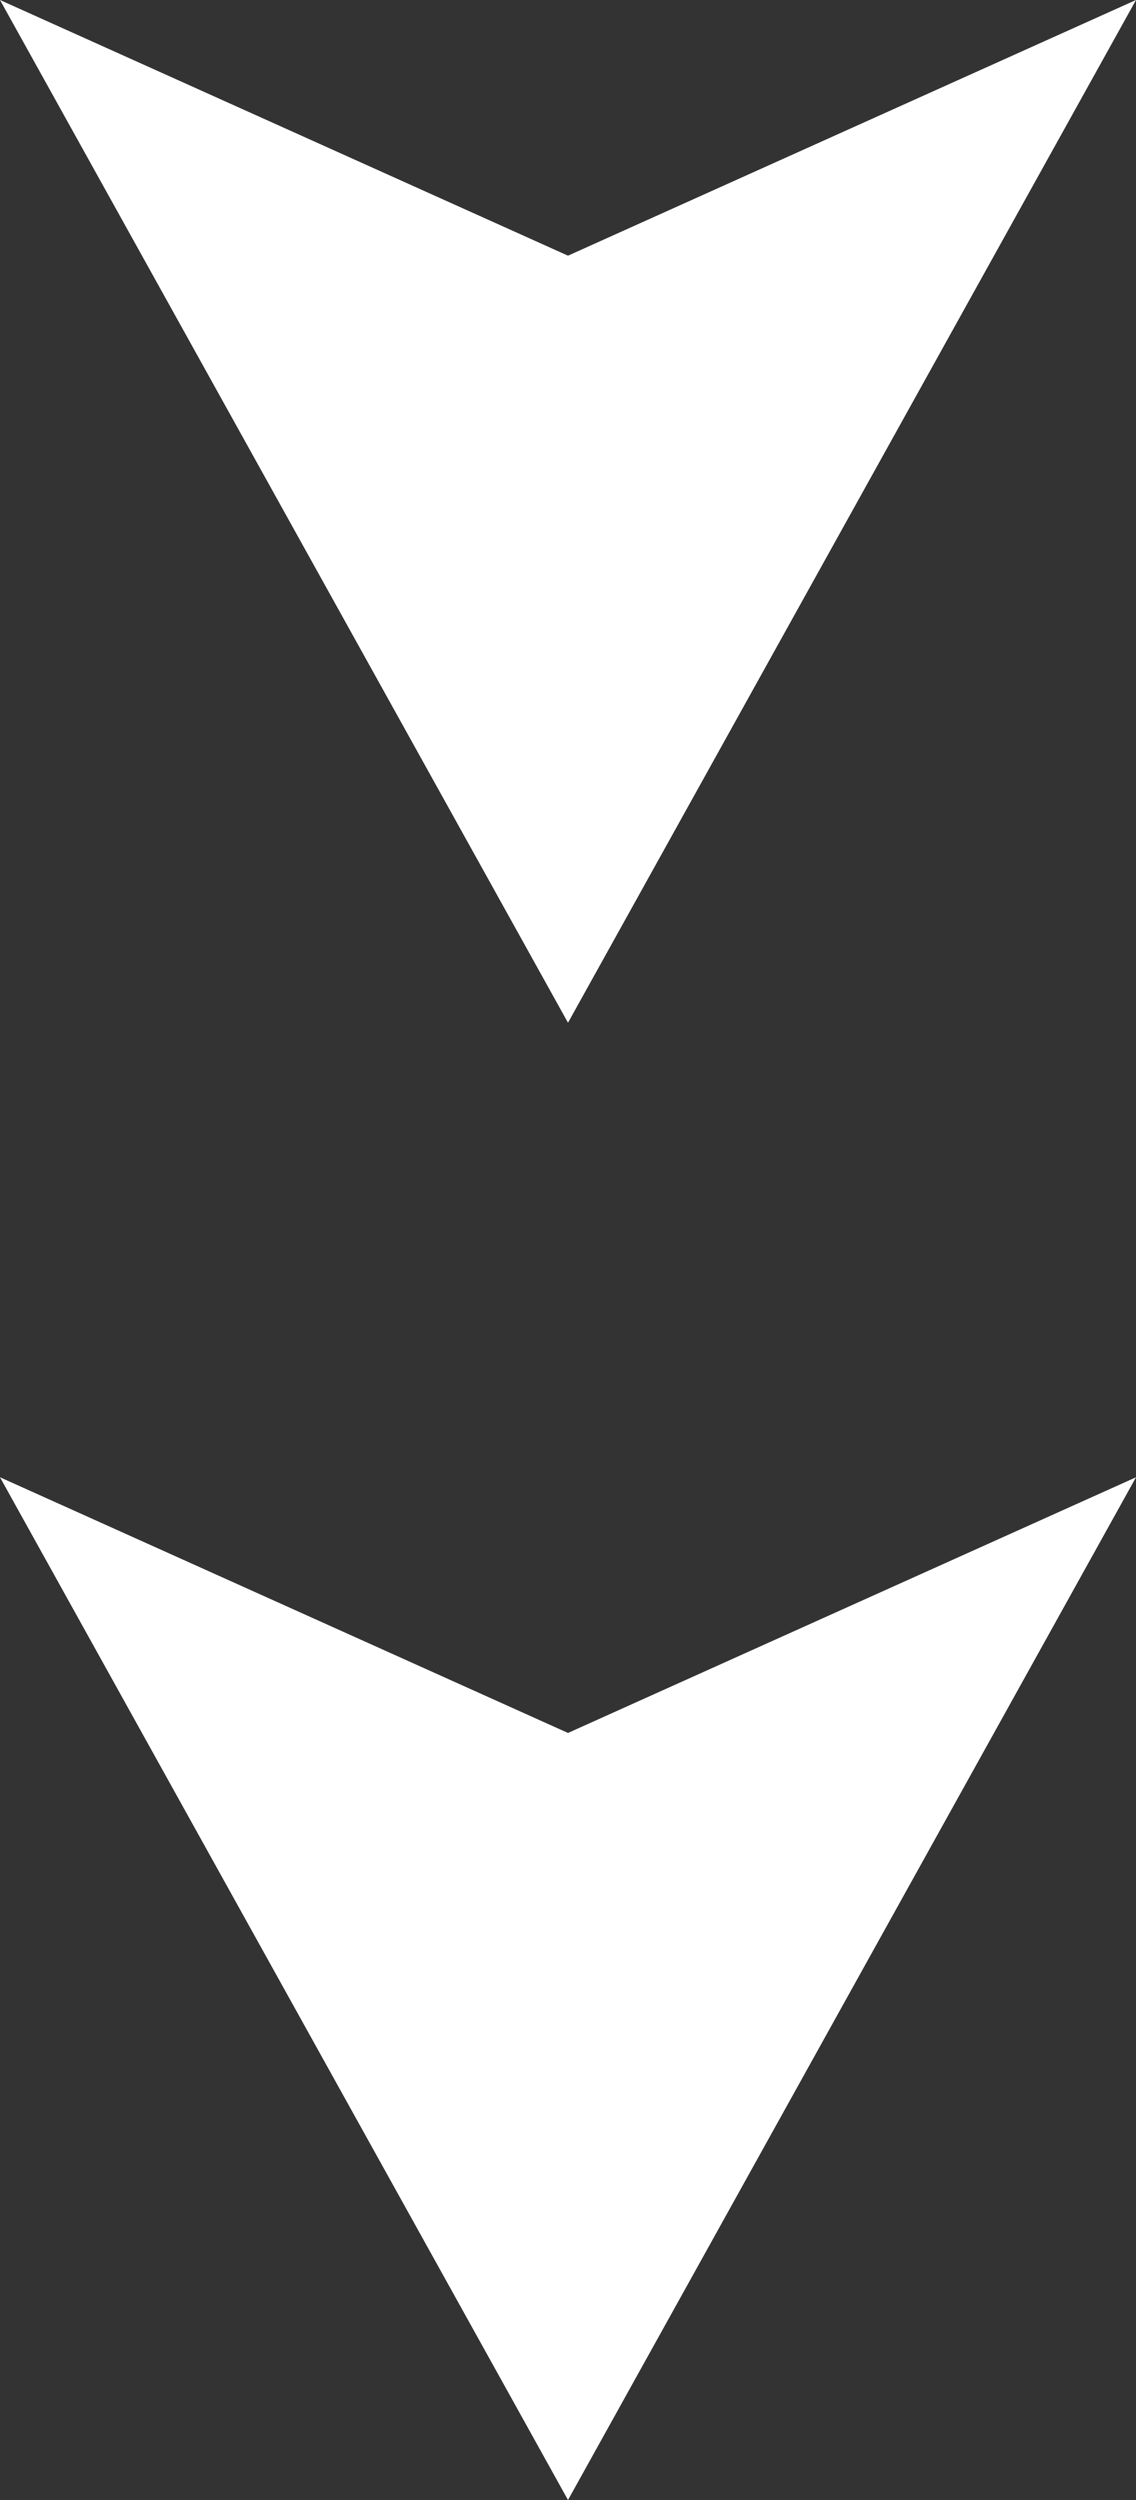 <svg width="20" height="44" viewBox="0 0 20 44" fill="none" xmlns="http://www.w3.org/2000/svg">
<rect x="0" y="0" width="20" height="44" fill="#333333" stroke="none"/>
<path d="M10 44L1.57361e-06 26L10 30.5L20 26L10 44Z" fill="white"/>
<path d="M10 18L1.57361e-06 -1.74846e-06L10 4.5L20 0L10 18Z" fill="white"/>
</svg>
